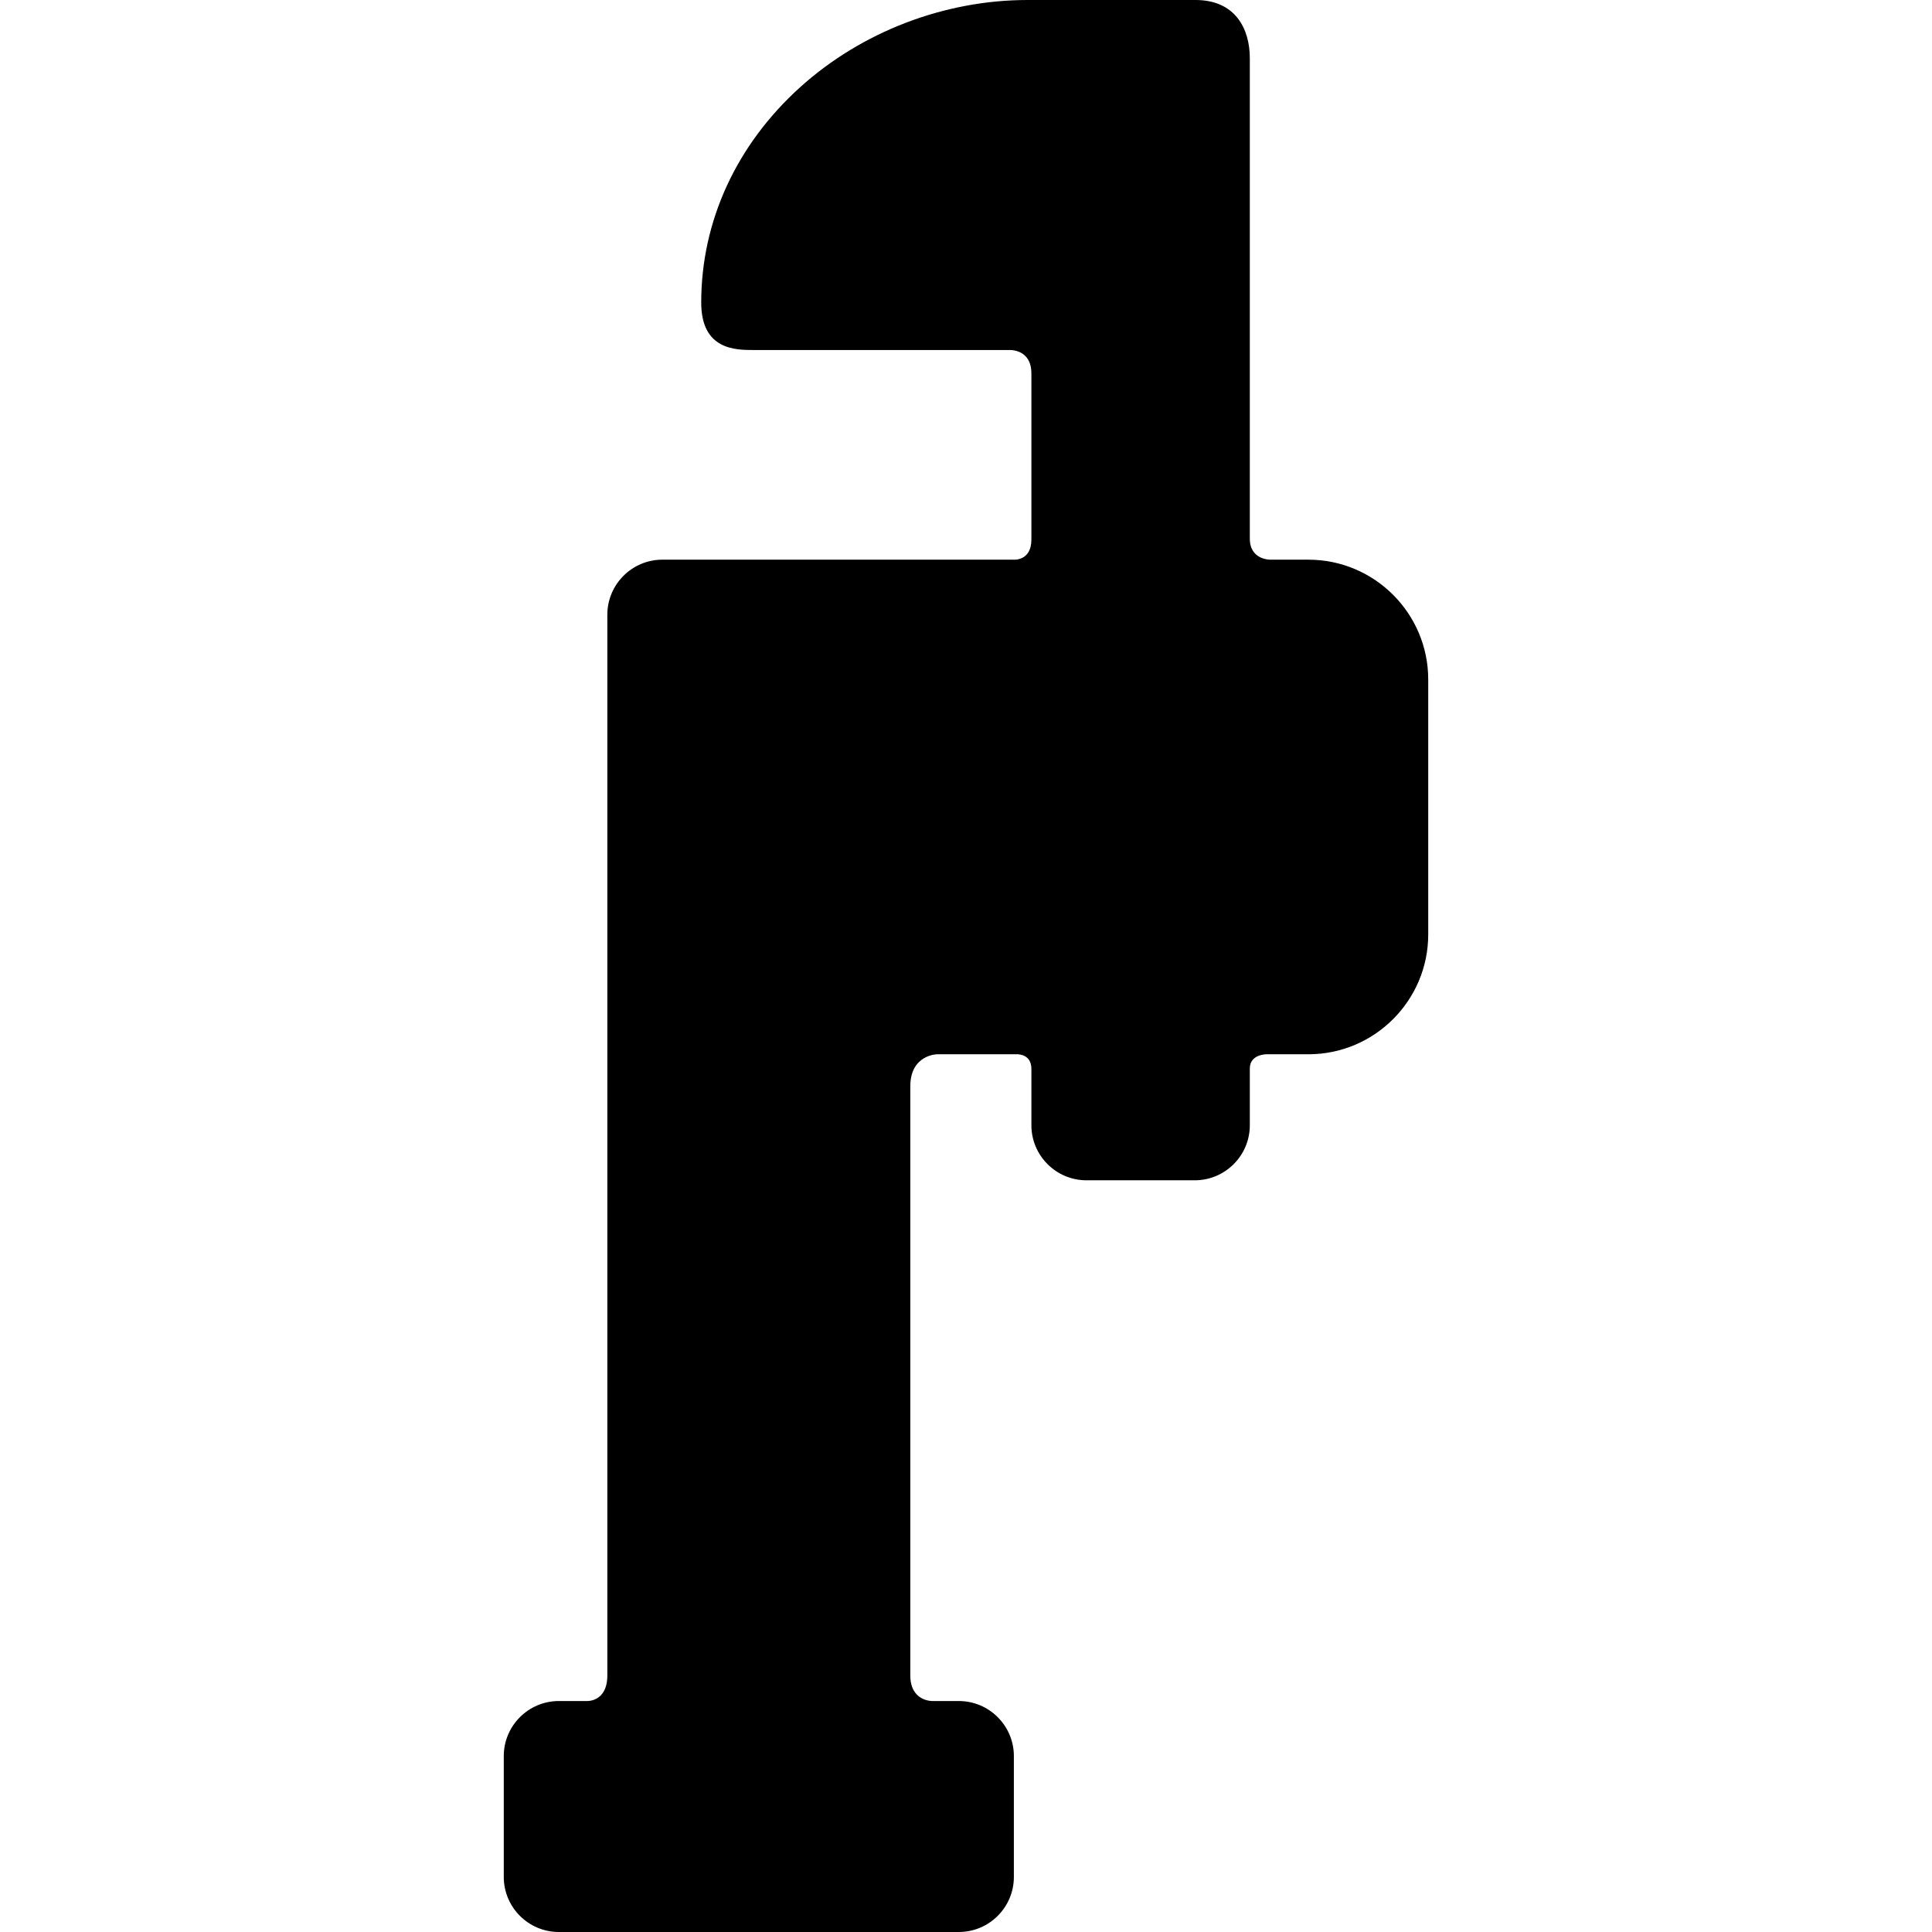 <?xml version="1.0" encoding="iso-8859-1"?>
<!-- Uploaded to: SVG Repo, www.svgrepo.com, Generator: SVG Repo Mixer Tools -->
<svg fill="#000000" height="800px" width="800px" version="1.1" id="Capa_1" xmlns="http://www.w3.org/2000/svg" xmlns:xlink="http://www.w3.org/1999/xlink" 
	 viewBox="0 0 526.463 526.463" xml:space="preserve">
<path d="M356.539,152.51h-10.341c0,0-5.627,0.143-5.627-5.732c0-12.85,0-51.397,0-51.397V15.86c0-8-3.939-15.86-14.792-15.86
	h-45.781c-22.618,0-45.177,8.639-61.891,23.702c-17.431,15.707-27.029,36.567-27.029,58.737c0,12.94,9.347,12.94,14.368,12.94
	h69.375c0,0,6.229-0.52,6.229,6.397c0,12.684,0,33.938,0,45.25c0,6-4.978,5.482-4.978,5.482h-43.018h-34.91h-17.646
	c-8.27,0-15,6.729-15,15v17.646v69.482c0,0,0,151.416,0,201.889c0,7.333-5.592,7-5.592,7h-7.63c-8.271,0-15,6.728-15,15v32.935
	c0,8.272,6.729,15,15,15h109c8.271,0,15-6.729,15-15v-32.935c0-8.272-6.729-15-15-15h-7.203c0,0-6.019,0.167-6.019-7
	c0-26.988,0-124.571,0-160.5c0-8.625,7.267-8.742,7.267-8.742h21.501c0,0,4.228-0.383,4.228,3.992c0,3.837,0,15.348,0,15.348
	c0,8.271,6.729,15,15,15h29.521c8.271,0,15-6.729,15-15c0,0,0-11.604,0-15.473c0-3.875,4.5-3.867,4.5-3.867h11.468
	c18.002,0,32.647-14.646,32.647-32.646v-69.482C389.186,167.155,374.541,152.51,356.539,152.51z"/>
</svg>
